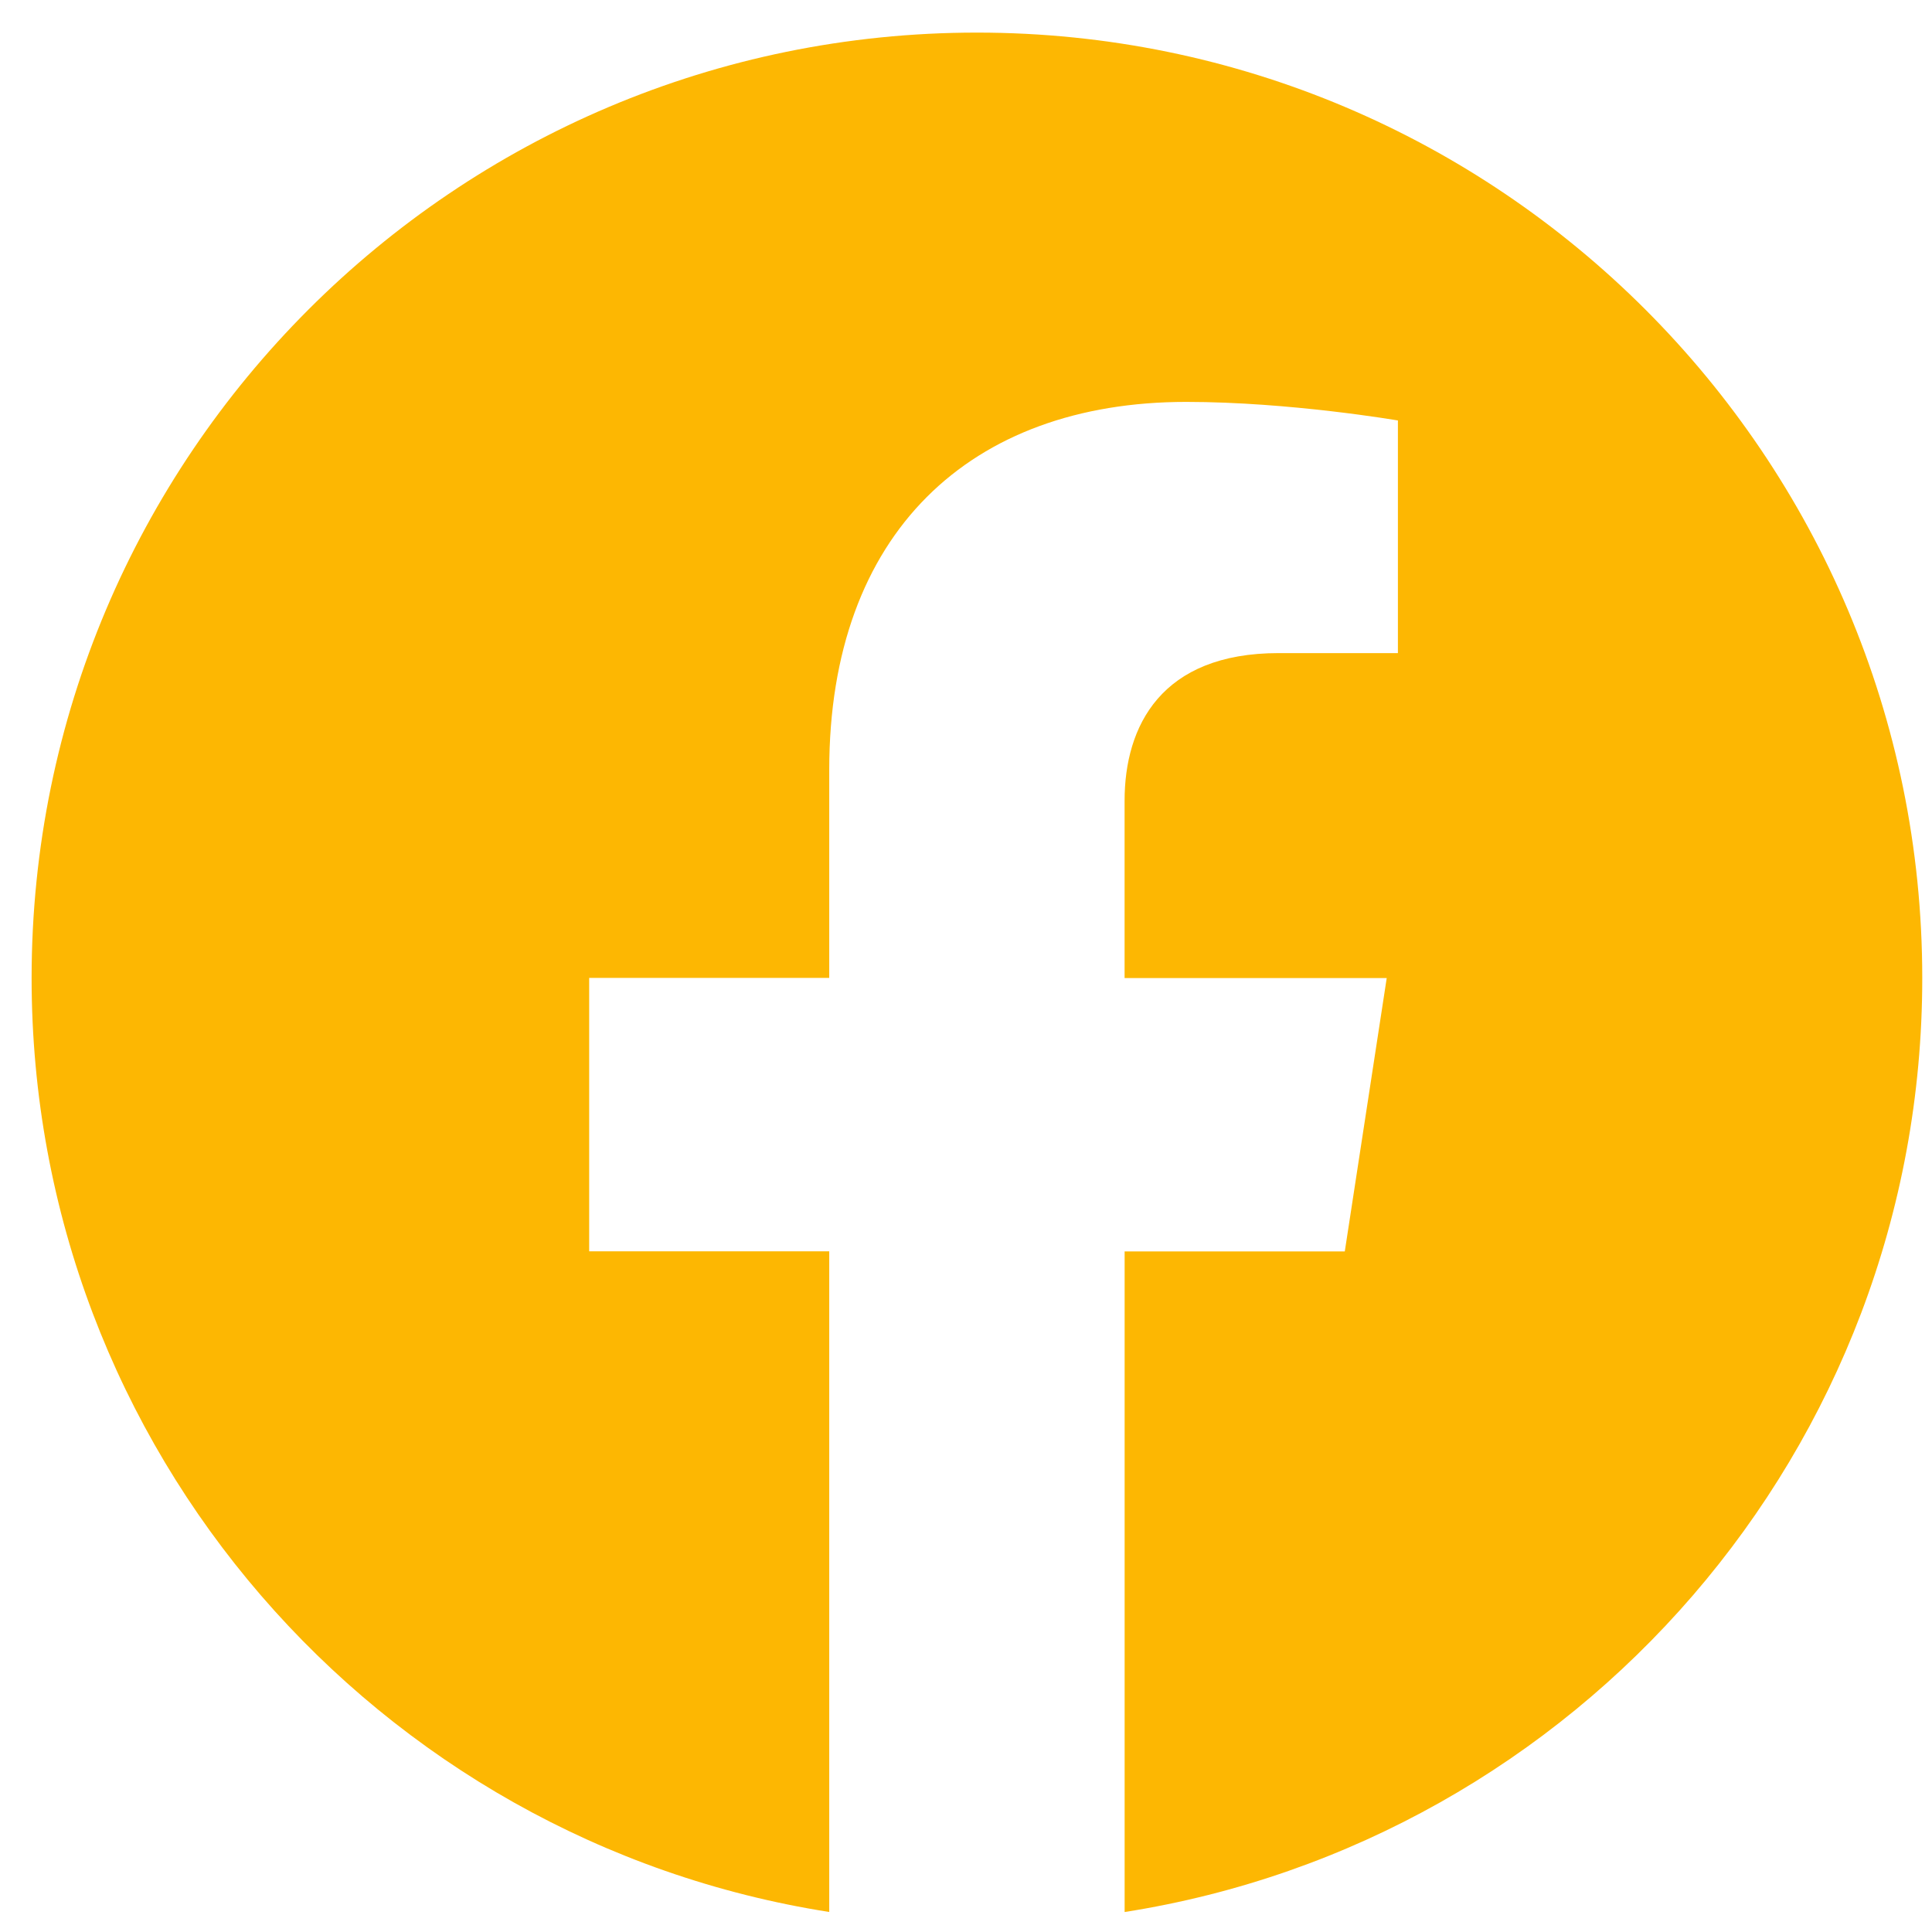<svg width="47" height="47" viewBox="0 0 47 47" fill="none" xmlns="http://www.w3.org/2000/svg">
<path d="M46.763 23.793C46.763 11.091 36.466 0.793 23.766 0.793C11.066 0.793 0.769 11.091 0.769 23.793C0.769 35.273 9.177 44.788 20.173 46.513V30.441H14.333V23.79H20.173V18.727C20.173 12.963 23.608 9.777 28.86 9.777C31.375 9.777 34.007 10.229 34.007 10.229V15.888H31.106C28.249 15.888 27.358 17.661 27.358 19.48V23.793H33.735L32.715 30.443H27.359V46.514C38.353 44.788 46.763 35.271 46.763 23.793Z" fill="#FDB702"/>
</svg>
